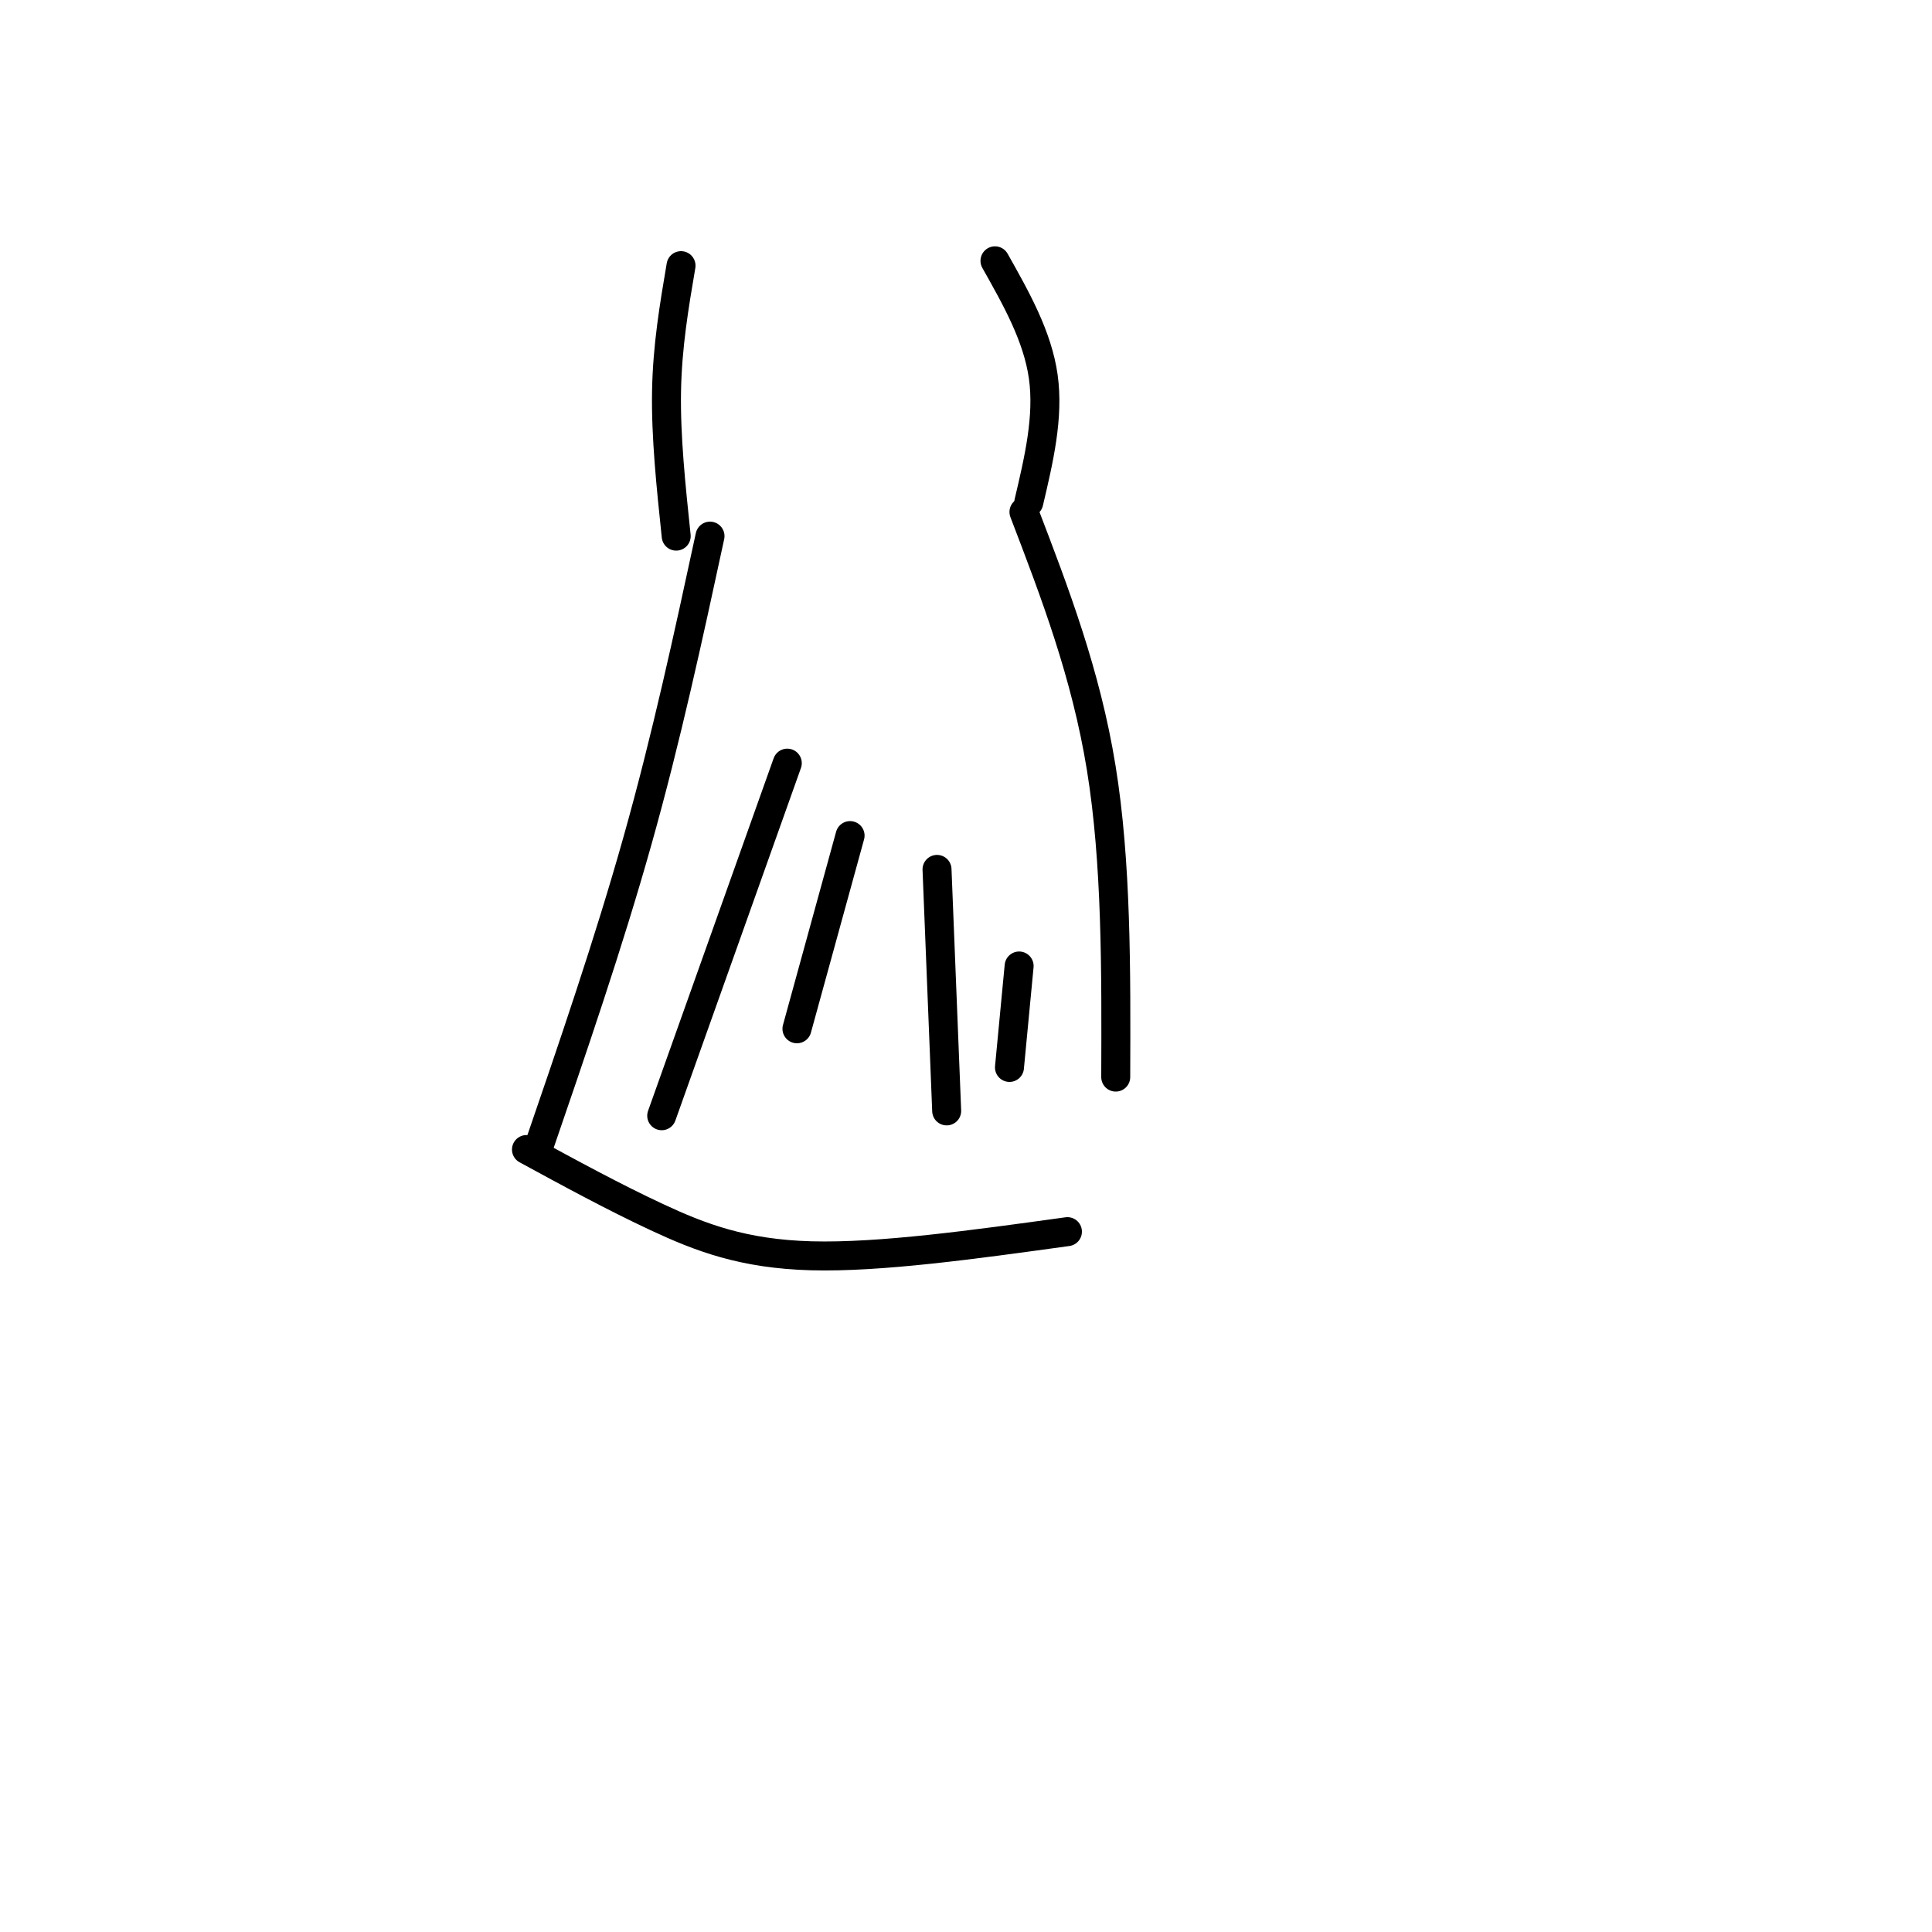 <svg viewBox='0 0 400 400' version='1.1' xmlns='http://www.w3.org/2000/svg' xmlns:xlink='http://www.w3.org/1999/xlink'><g fill='none' stroke='#000000' stroke-width='6' stroke-linecap='round' stroke-linejoin='round'><path d='M147,111c-4.500,20.833 -9.000,41.667 -15,63c-6.000,21.333 -13.500,43.167 -21,65'/><path d='M212,106c6.417,16.750 12.833,33.500 16,53c3.167,19.500 3.083,41.750 3,64'/><path d='M109,238c9.022,4.911 18.044,9.822 27,14c8.956,4.178 17.844,7.622 32,8c14.156,0.378 33.578,-2.311 53,-5'/><path d='M163,158c0.000,0.000 -26.000,73.000 -26,73'/><path d='M176,173c0.000,0.000 -11.000,40.000 -11,40'/><path d='M194,180c0.000,0.000 2.000,50.000 2,50'/><path d='M211,200c0.000,0.000 -2.000,21.000 -2,21'/><path d='M141,55c-1.417,8.333 -2.833,16.667 -3,26c-0.167,9.333 0.917,19.667 2,30'/><path d='M206,54c4.417,7.833 8.833,15.667 10,24c1.167,8.333 -0.917,17.167 -3,26'/></g>
</svg>